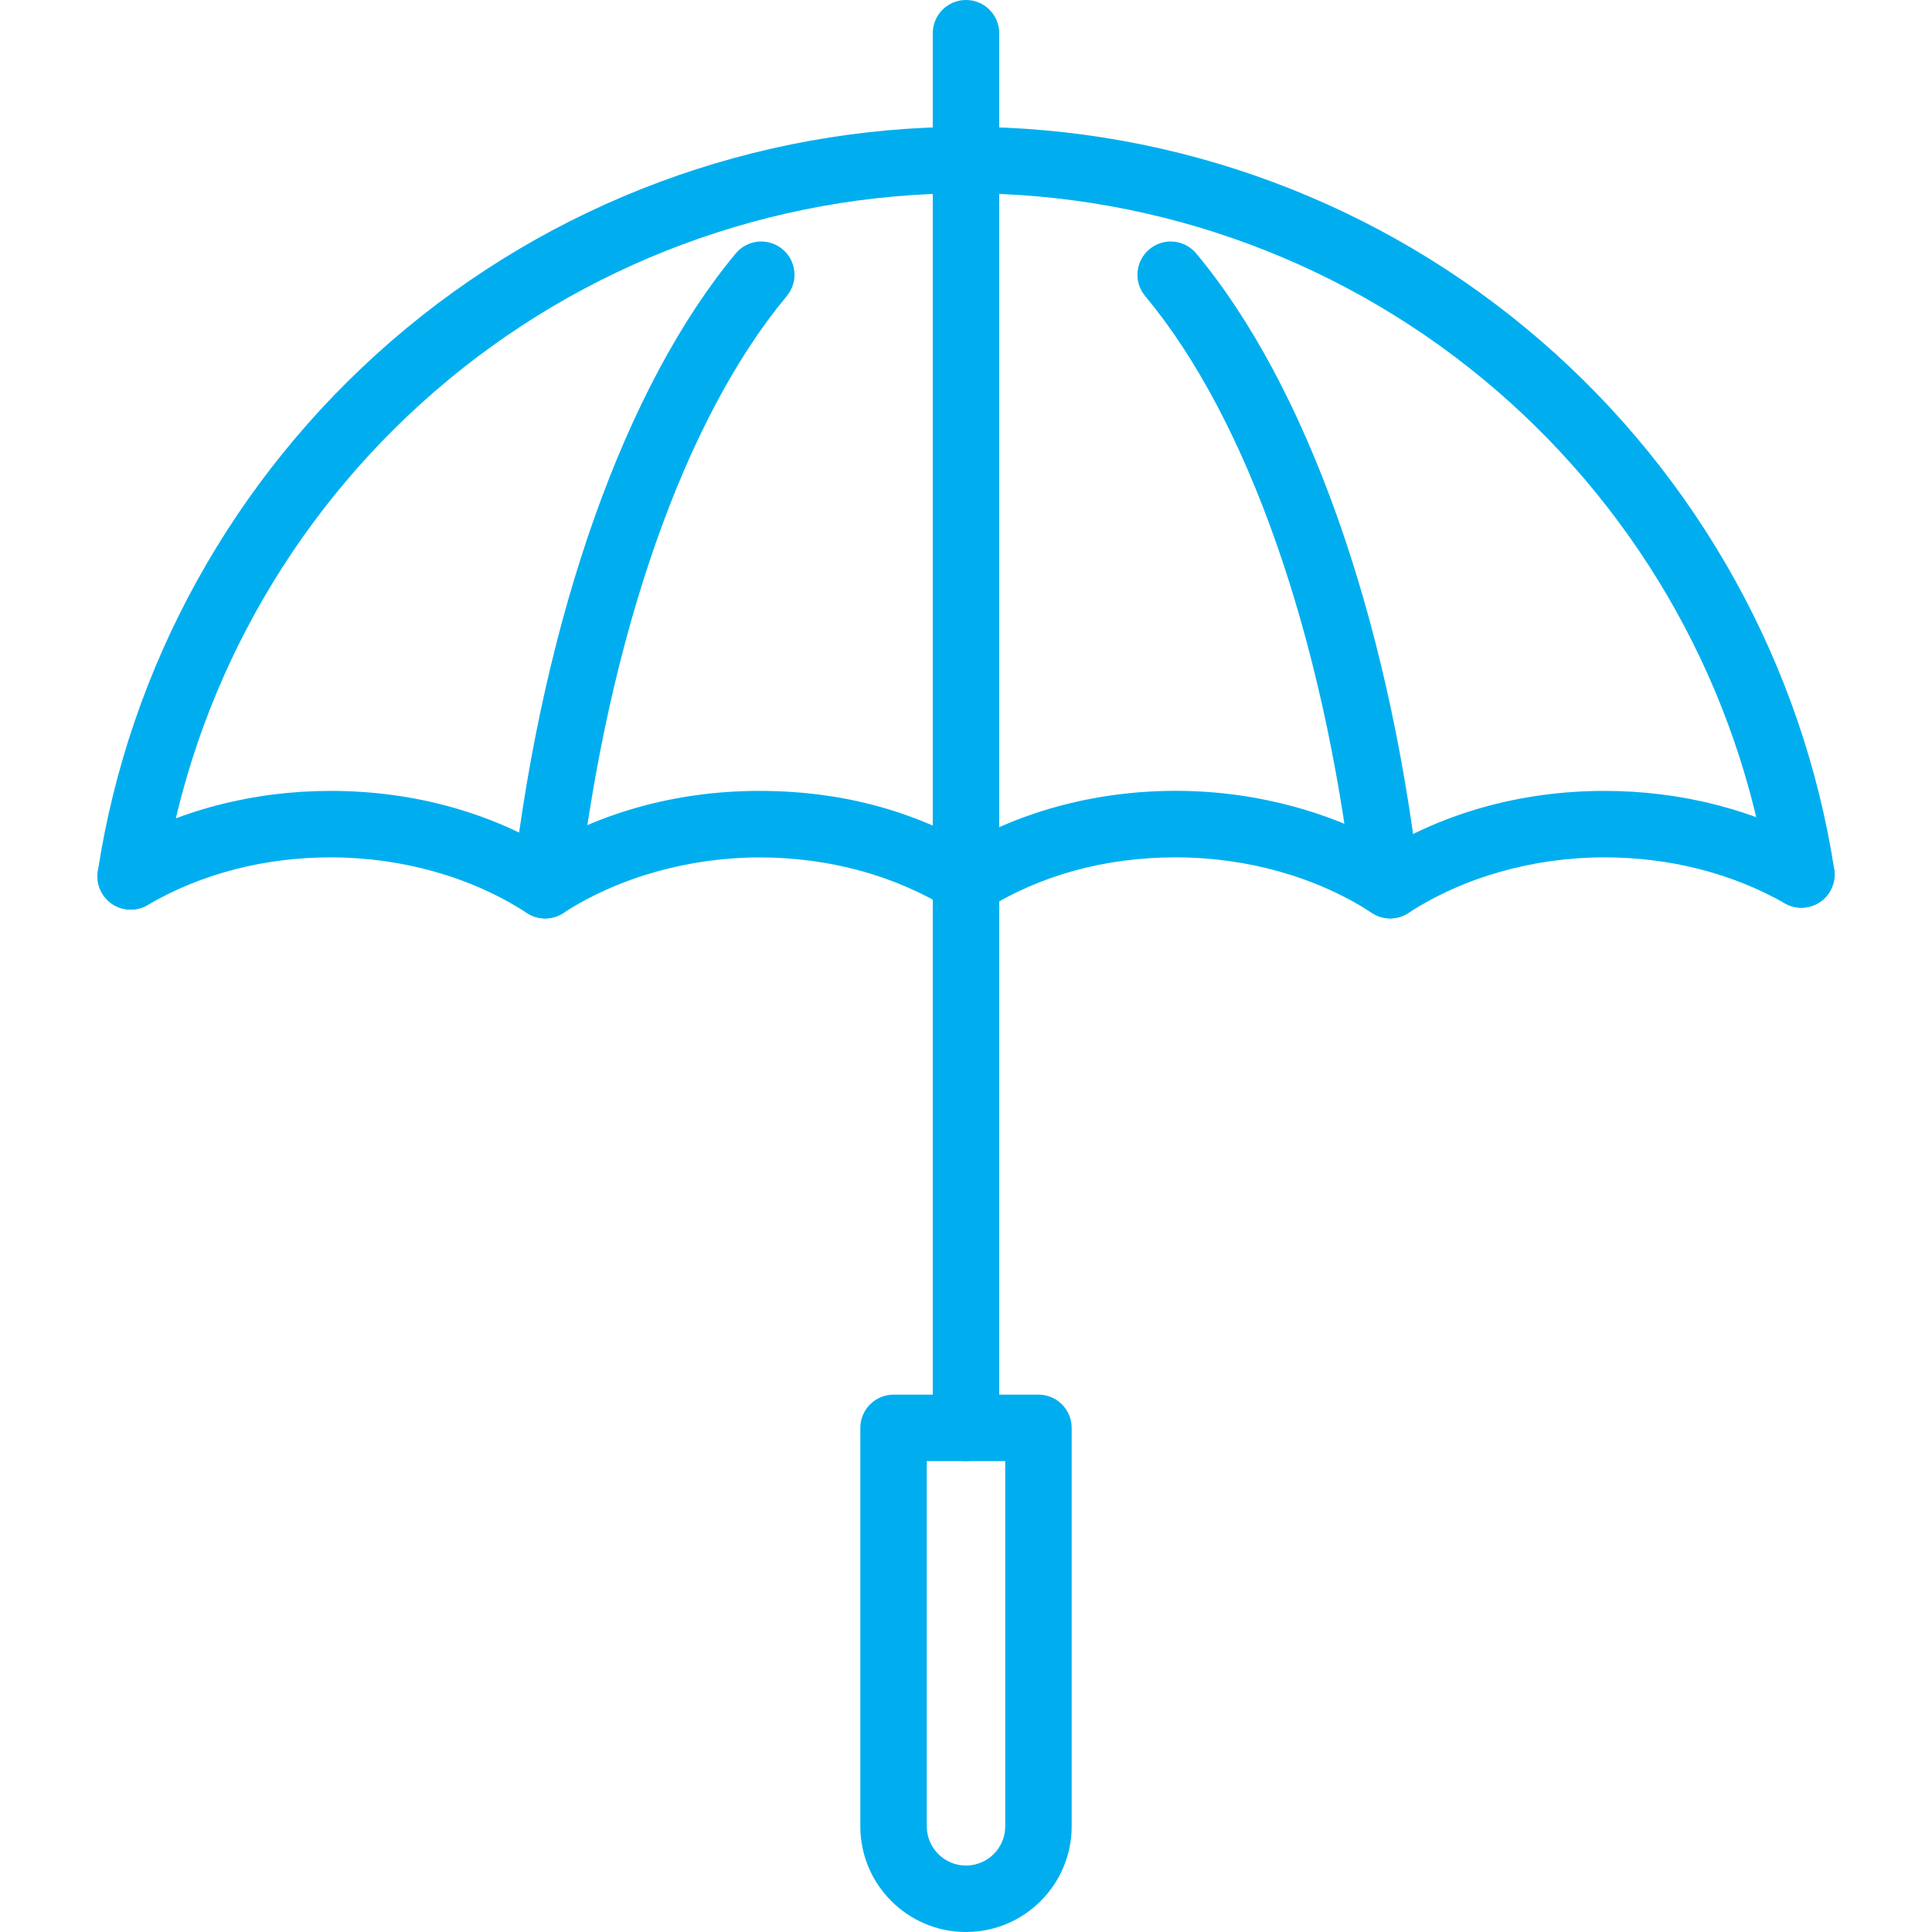 <?xml version="1.0" encoding="UTF-8"?>
<svg id="Layer_1" data-name="Layer 1" xmlns="http://www.w3.org/2000/svg" viewBox="0 0 300 300">
  <defs>
    <style>
      .cls-1 {
        fill: #00aeef;
      }
    </style>
  </defs>
  <path class="cls-1" d="M20.3,141.25c-.26,0-.52-.02-.79-.06-2.82-.43-4.75-3.07-4.32-5.88,4.88-31.88,21.06-61.13,45.58-82.36,24.76-21.45,56.46-33.26,89.26-33.26s64.4,11.78,89.15,33.16c24.49,21.16,40.7,50.34,45.64,82.15.44,2.82-1.49,5.46-4.31,5.89-2.82.44-5.46-1.49-5.9-4.31-4.57-29.39-19.55-56.36-42.19-75.92-22.87-19.76-52.13-30.65-82.39-30.65s-59.61,10.92-82.5,30.74c-22.66,19.62-37.62,46.66-42.13,76.12-.39,2.55-2.59,4.38-5.1,4.38Z"/>
  <path class="cls-1" d="M84.63,142.61c-.96,0-1.94-.27-2.81-.84-8.57-5.57-19.39-8.64-30.46-8.64-10.33,0-20.17,2.56-28.46,7.41-2.46,1.44-5.62.61-7.06-1.85-1.44-2.46-.61-5.62,1.85-7.06,9.87-5.77,21.52-8.82,33.67-8.82,13.24,0,25.72,3.57,36.09,10.31,2.39,1.55,3.07,4.75,1.51,7.14-.99,1.52-2.64,2.35-4.33,2.35Z"/>
  <path class="cls-1" d="M84.64,142.61c-1.69,0-3.34-.83-4.33-2.35-1.55-2.39-.88-5.59,1.51-7.14,10.38-6.75,22.86-10.31,36.09-10.31s24.91,3.34,35.07,9.67c2.42,1.51,3.16,4.69,1.66,7.11-1.51,2.42-4.69,3.16-7.11,1.66-8.52-5.3-18.76-8.11-29.61-8.11s-21.89,3.07-30.46,8.64c-.87.57-1.85.84-2.81.84Z"/>
  <path class="cls-1" d="M215.87,142.61c-.96,0-1.94-.27-2.81-.84-8.57-5.57-19.39-8.64-30.47-8.64s-21.09,2.8-29.61,8.11c-2.42,1.51-5.61.77-7.11-1.66-1.51-2.42-.77-5.61,1.66-7.11,10.16-6.32,22.29-9.67,35.07-9.67s25.72,3.57,36.09,10.31c2.39,1.55,3.07,4.75,1.51,7.14-.99,1.52-2.64,2.35-4.33,2.35Z"/>
  <path class="cls-1" d="M215.88,142.61c-1.69,0-3.34-.83-4.33-2.35-1.55-2.39-.88-5.59,1.51-7.14,10.37-6.75,22.86-10.31,36.09-10.31,11.9,0,23.35,2.94,33.11,8.49,2.48,1.41,3.34,4.56,1.93,7.04-1.41,2.48-4.56,3.35-7.04,1.93-8.21-4.67-17.89-7.14-28-7.14-11.07,0-21.89,3.07-30.46,8.64-.87.57-1.85.84-2.81.84Z"/>
  <path class="cls-1" d="M84.76,142.54c-.2,0-.41-.01-.61-.04-2.83-.33-4.86-2.9-4.52-5.73,4.88-41.36,17.5-76.86,34.61-97.41,1.82-2.19,5.08-2.49,7.27-.66,2.19,1.82,2.49,5.08.66,7.27-15.87,19.05-27.63,52.59-32.29,92.01-.31,2.63-2.54,4.56-5.12,4.56Z"/>
  <path class="cls-1" d="M215.2,142.19c-2.58,0-4.81-1.93-5.12-4.55-4.68-39.28-16.44-72.7-32.26-91.67-1.83-2.19-1.53-5.45.66-7.27,2.19-1.83,5.45-1.53,7.27.66,17.07,20.47,29.67,55.84,34.58,97.06.34,2.83-1.68,5.4-4.52,5.74-.21.03-.41.04-.62.04Z"/>
  <path class="cls-1" d="M150,226.88c-2.85,0-5.16-2.31-5.16-5.16V5.16c0-2.85,2.31-5.16,5.16-5.16s5.16,2.31,5.16,5.16v216.55c0,2.85-2.31,5.16-5.16,5.16Z"/>
  <path class="cls-1" d="M150,300c-9.05,0-16.41-7.36-16.41-16.41v-61.87c0-2.85,2.31-5.16,5.16-5.16h22.5c2.85,0,5.16,2.31,5.16,5.16v61.87c0,9.05-7.36,16.41-16.41,16.41ZM143.91,226.88v56.71c0,3.36,2.73,6.09,6.09,6.09s6.09-2.73,6.09-6.09v-56.71h-12.17Z"/>
</svg>